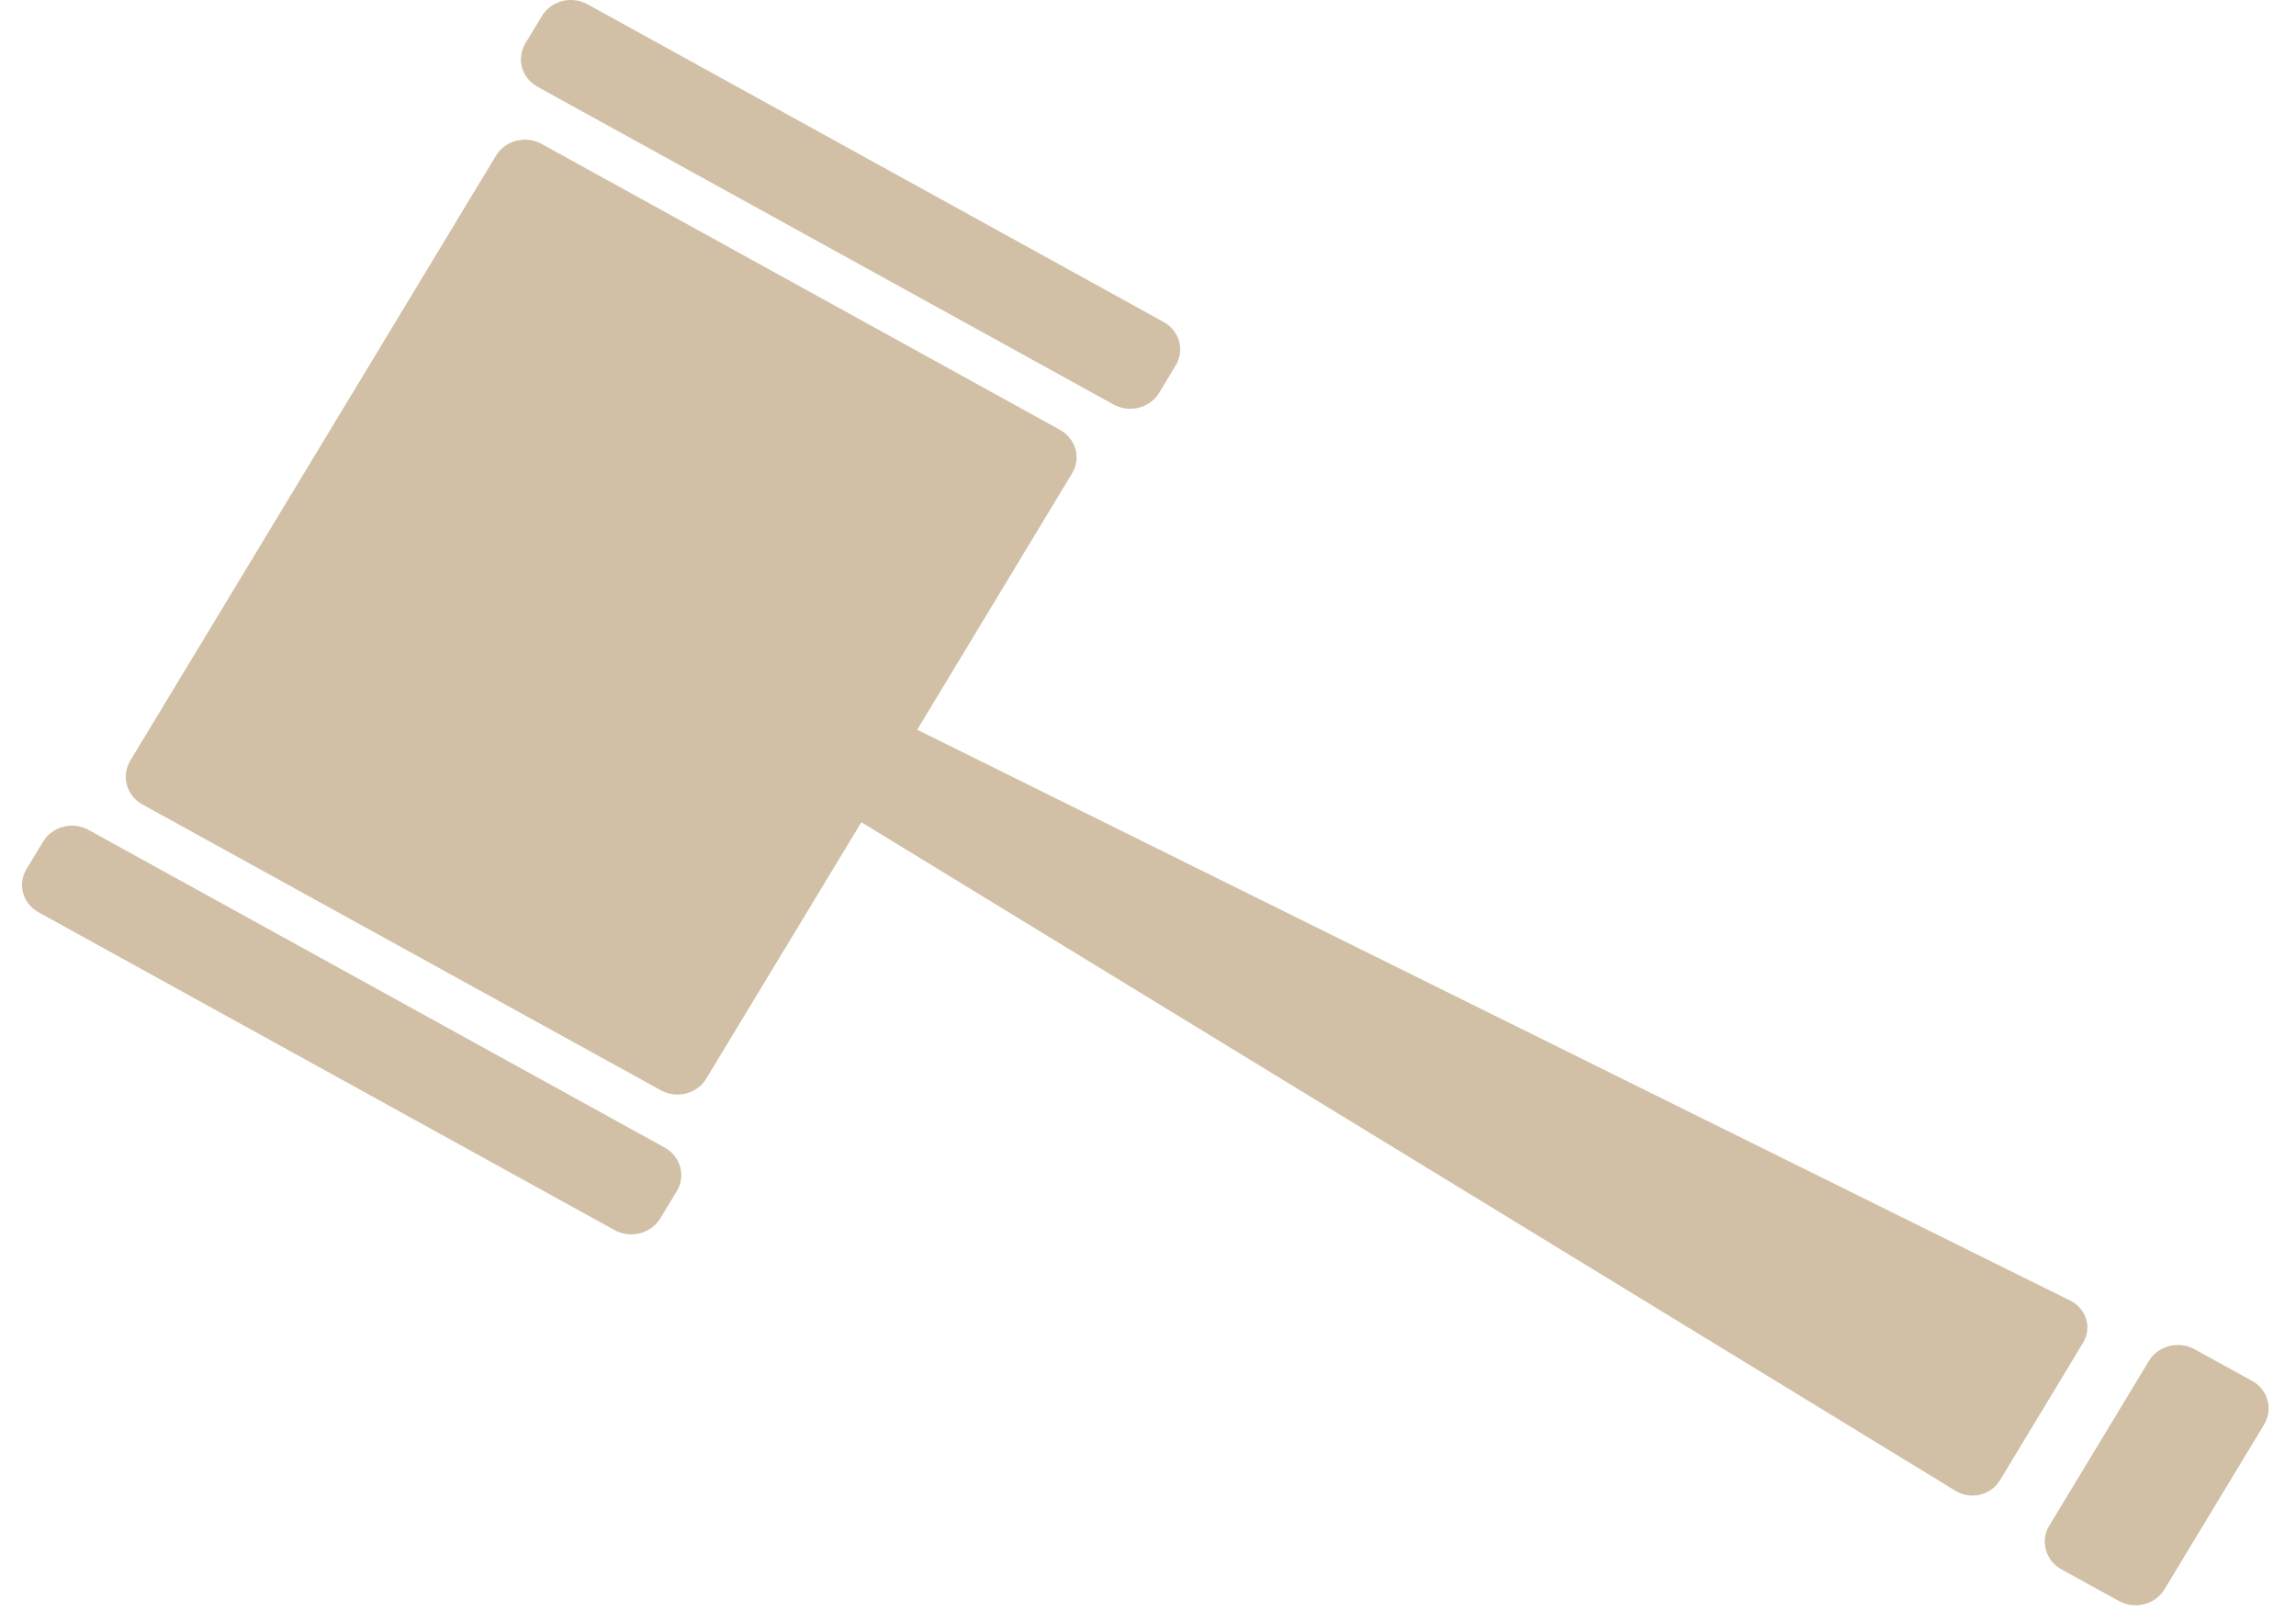 <?xml version="1.0" encoding="utf-8"?>
<!-- Generator: Adobe Illustrator 16.0.0, SVG Export Plug-In . SVG Version: 6.00 Build 0)  -->
<!DOCTYPE svg PUBLIC "-//W3C//DTD SVG 1.1//EN" "http://www.w3.org/Graphics/SVG/1.1/DTD/svg11.dtd">
<svg version="1.1" id="图层_1" xmlns="http://www.w3.org/2000/svg" xmlns:xlink="http://www.w3.org/1999/xlink" x="0px" y="0px"
	 width="715px" height="505px" viewBox="10 36 715 505" enable-background="new 10 36 715 505" xml:space="preserve">
<g>
	<path fill="#D1C0A5" d="M177.41,63.029l179.402,98.953c4.958,2.718,11.29,1.078,14.153-3.641l5.152-8.551
		c2.883-4.715,1.184-10.789-3.75-13.527L192.953,37.328c-4.953-2.738-11.328-1.101-14.144,3.598l-5.2,8.574
		c-2.855,4.735-1.179,10.789,3.797,13.528L177.41,63.029L177.41,63.029z"/>
	<path fill="#D1C0A5" d="M22.047,320.103l179.398,98.978c4.961,2.672,11.293,1.063,14.149-3.64l5.176-8.549
		c2.878-4.694,1.16-10.815-3.778-13.551L37.57,294.427c-4.953-2.738-11.289-1.074-14.132,3.617l-5.172,8.555
		C15.367,311.289,17.07,317.349,22.047,320.103L22.047,320.103z"/>
	<path fill="#D1C0A5" d="M654.68,440.978L295.625,263.231l48.238-79.844c2.883-4.719,1.16-10.793-3.758-13.535L178.648,80.813
		c-4.957-2.723-11.328-1.082-14.171,3.636L50.52,272.943c-2.801,4.718-1.122,10.812,3.796,13.535l161.5,89.035
		c4.918,2.738,11.293,1.082,14.106-3.611l48.316-79.868L618.903,500.19c4.797,2.937,11.073,1.456,13.908-3.243l25.899-42.859
		C661.527,449.41,659.715,443.496,654.68,440.978L654.68,440.978z"/>
	<path fill="#D1C0A5" d="M711.352,466l-17.991-9.875c-4.896-2.719-11.31-1.078-14.142,3.637l-31.098,51.396
		c-2.836,4.694-1.094,10.793,3.801,13.508l17.941,9.875c4.934,2.754,11.309,1.094,14.168-3.621l31.069-51.394
		C717.941,474.805,716.262,468.715,711.352,466L711.352,466z"/>
</g>
<path d="M206.445,568.625"/>
</svg>
